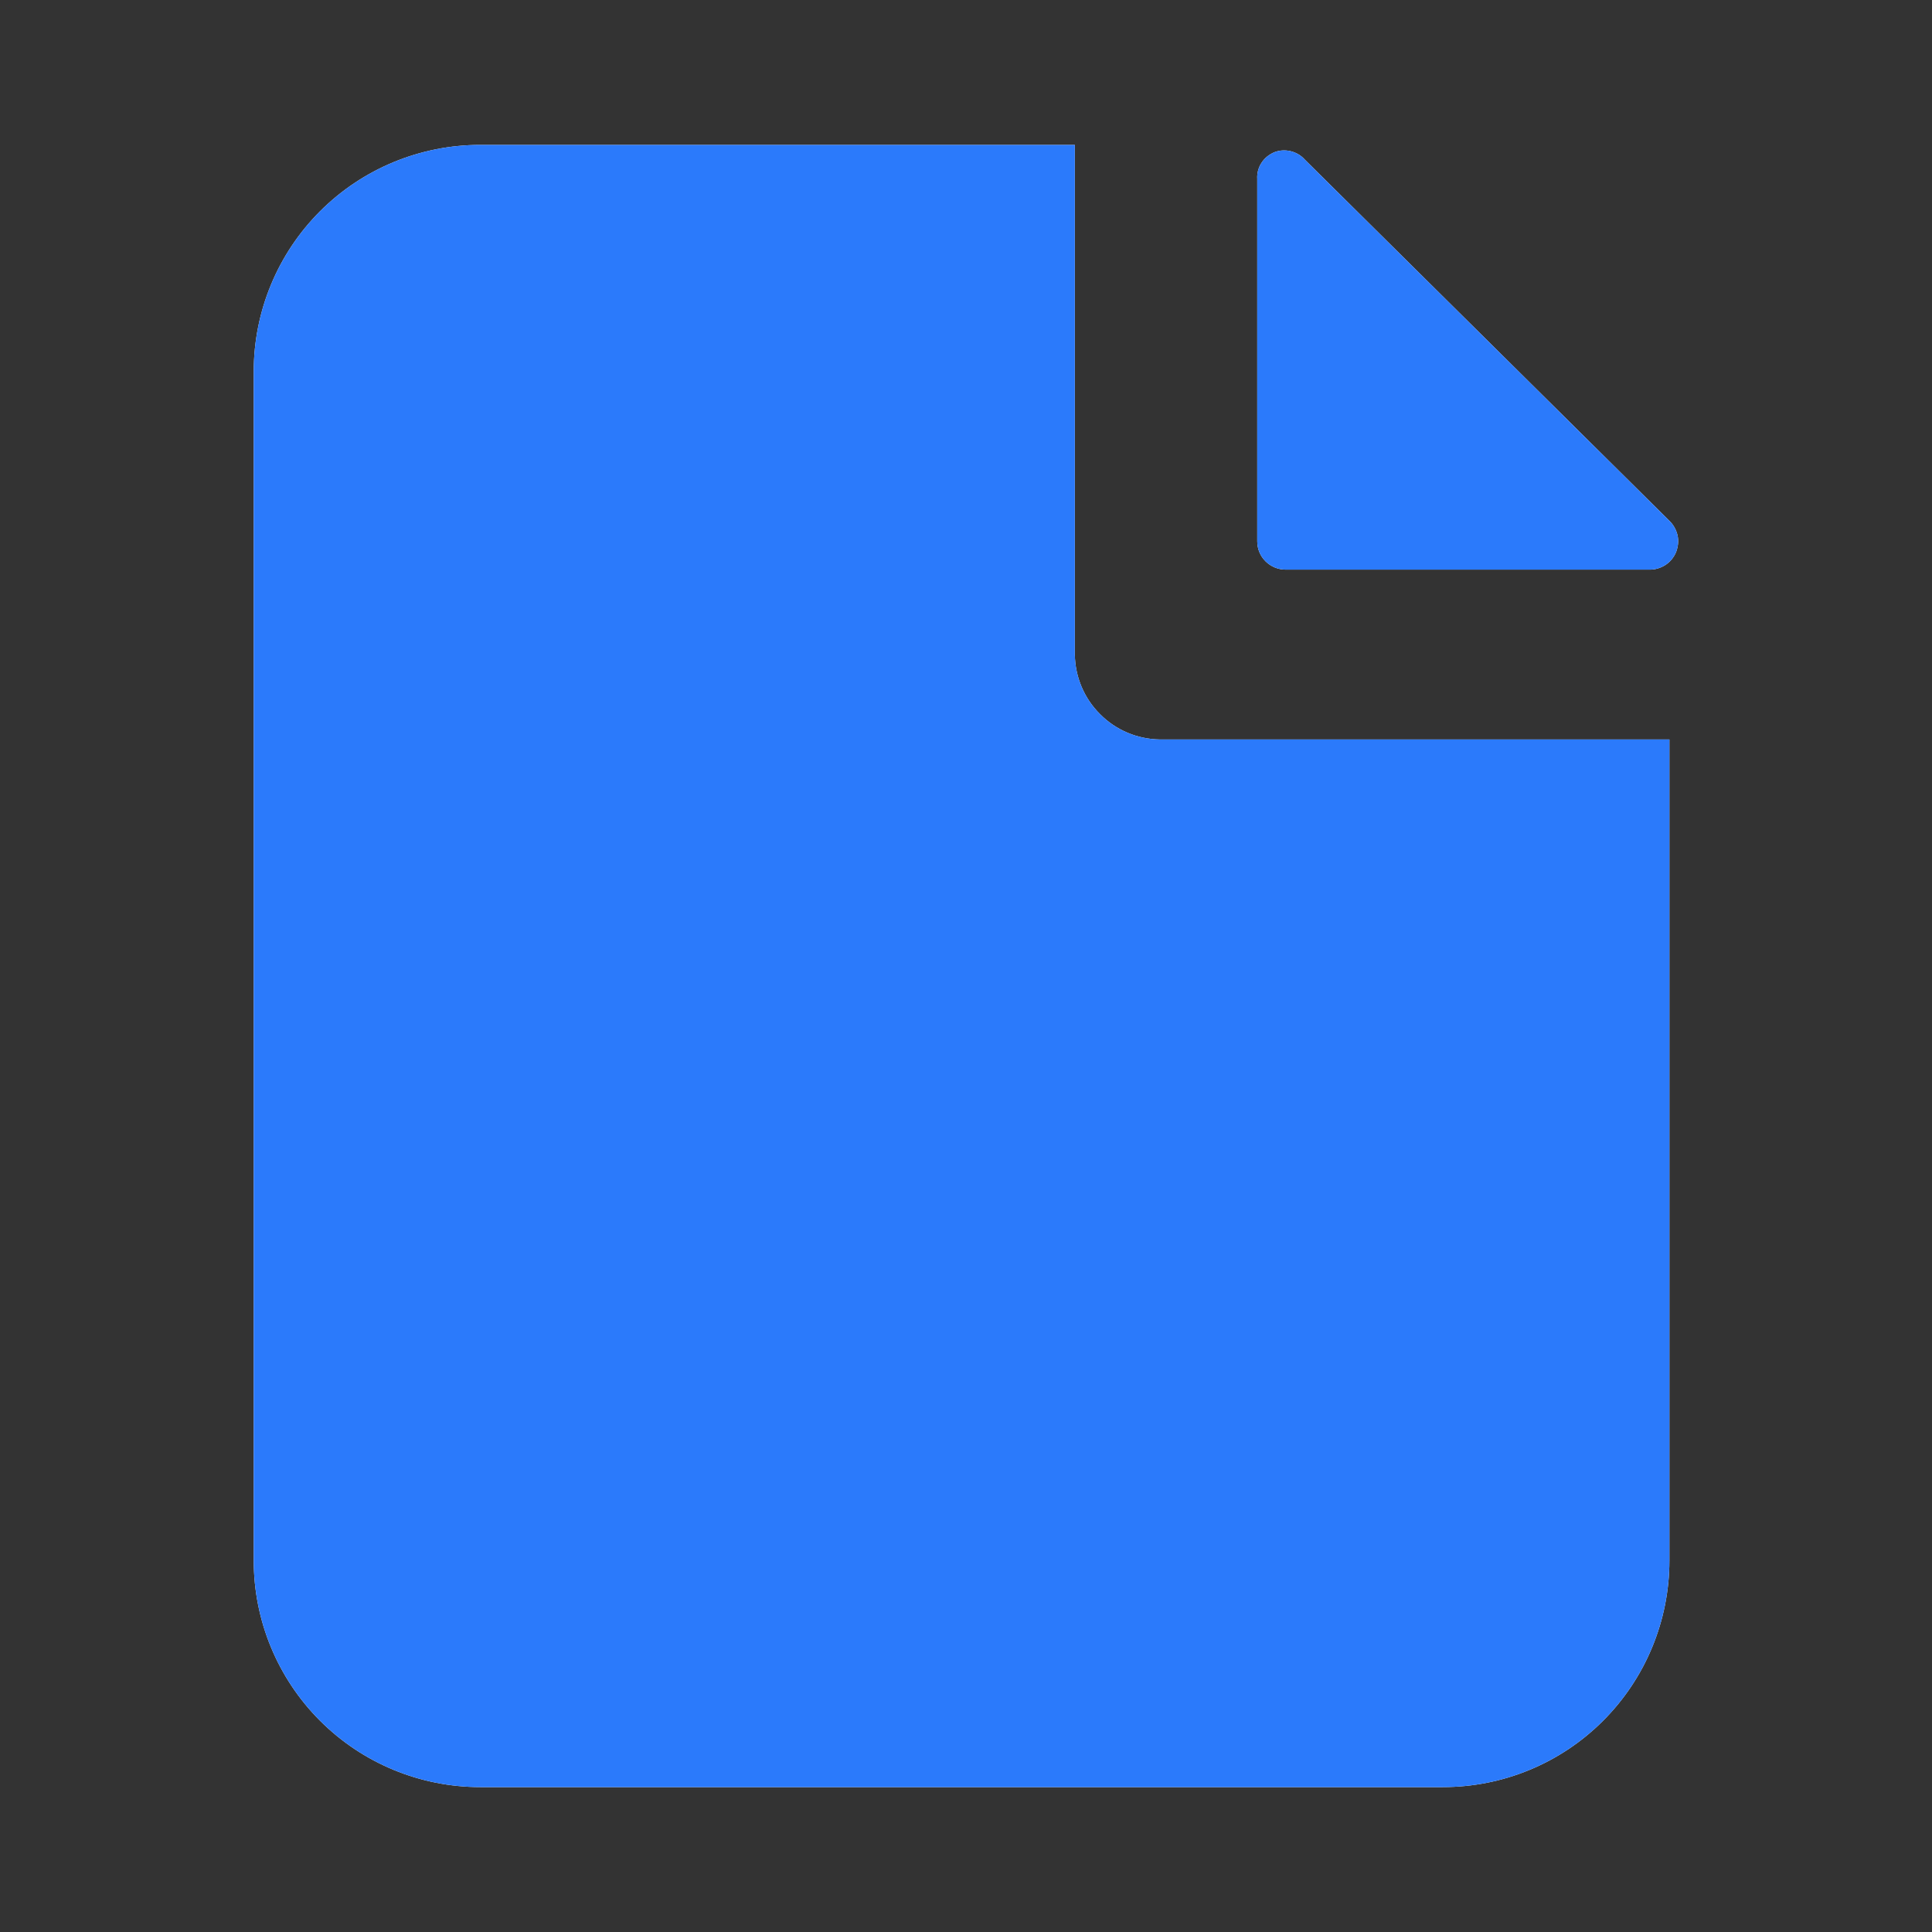 <svg width="12" height="12" viewBox="0 0 12 12" fill="none" xmlns="http://www.w3.org/2000/svg">
<rect x="0" y="0" width="12" height="12" fill="#333333" stroke="none"/>
<path d="M7.204 4.593C7.064 4.591 6.931 4.535 6.833 4.436C6.734 4.338 6.678 4.205 6.676 4.065V0.9H2.983C2.61 0.9 2.252 1.048 1.988 1.312C1.724 1.576 1.576 1.934 1.576 2.307L1.576 9.693C1.576 10.066 1.724 10.424 1.988 10.688C2.252 10.952 2.61 11.1 2.983 11.1H8.962C9.336 11.1 9.693 10.952 9.957 10.688C10.221 10.424 10.369 10.066 10.369 9.693V4.593H7.204Z" fill="white"/>
<path d="M7.204 4.593C7.064 4.591 6.931 4.535 6.833 4.436C6.734 4.338 6.678 4.205 6.676 4.065V0.9H2.983C2.61 0.9 2.252 1.048 1.988 1.312C1.724 1.576 1.576 1.934 1.576 2.307L1.576 9.693C1.576 10.066 1.724 10.424 1.988 10.688C2.252 10.952 2.61 11.1 2.983 11.1H8.962C9.336 11.1 9.693 10.952 9.957 10.688C10.221 10.424 10.369 10.066 10.369 9.693V4.593H7.204Z" fill="#2B7AFB"/>
<path d="M7.809 3.362V1.111C7.807 1.076 7.816 1.041 7.835 1.012C7.854 0.982 7.882 0.96 7.914 0.946C7.947 0.933 7.982 0.931 8.016 0.939C8.05 0.947 8.081 0.965 8.104 0.991L10.369 3.235C10.395 3.26 10.412 3.292 10.42 3.327C10.427 3.361 10.423 3.397 10.41 3.43C10.396 3.463 10.373 3.491 10.343 3.51C10.313 3.529 10.278 3.539 10.243 3.538H7.985C7.938 3.538 7.893 3.519 7.86 3.486C7.827 3.453 7.809 3.409 7.809 3.362Z" fill="white"/>
<path d="M7.809 3.362V1.111C7.807 1.076 7.816 1.041 7.835 1.012C7.854 0.982 7.882 0.96 7.914 0.946C7.947 0.933 7.982 0.931 8.016 0.939C8.05 0.947 8.081 0.965 8.104 0.991L10.369 3.235C10.395 3.26 10.412 3.292 10.42 3.327C10.427 3.361 10.423 3.397 10.41 3.43C10.396 3.463 10.373 3.491 10.343 3.51C10.313 3.529 10.278 3.539 10.243 3.538H7.985C7.938 3.538 7.893 3.519 7.86 3.486C7.827 3.453 7.809 3.409 7.809 3.362Z" fill="#2B7AFB"/>
</svg>
